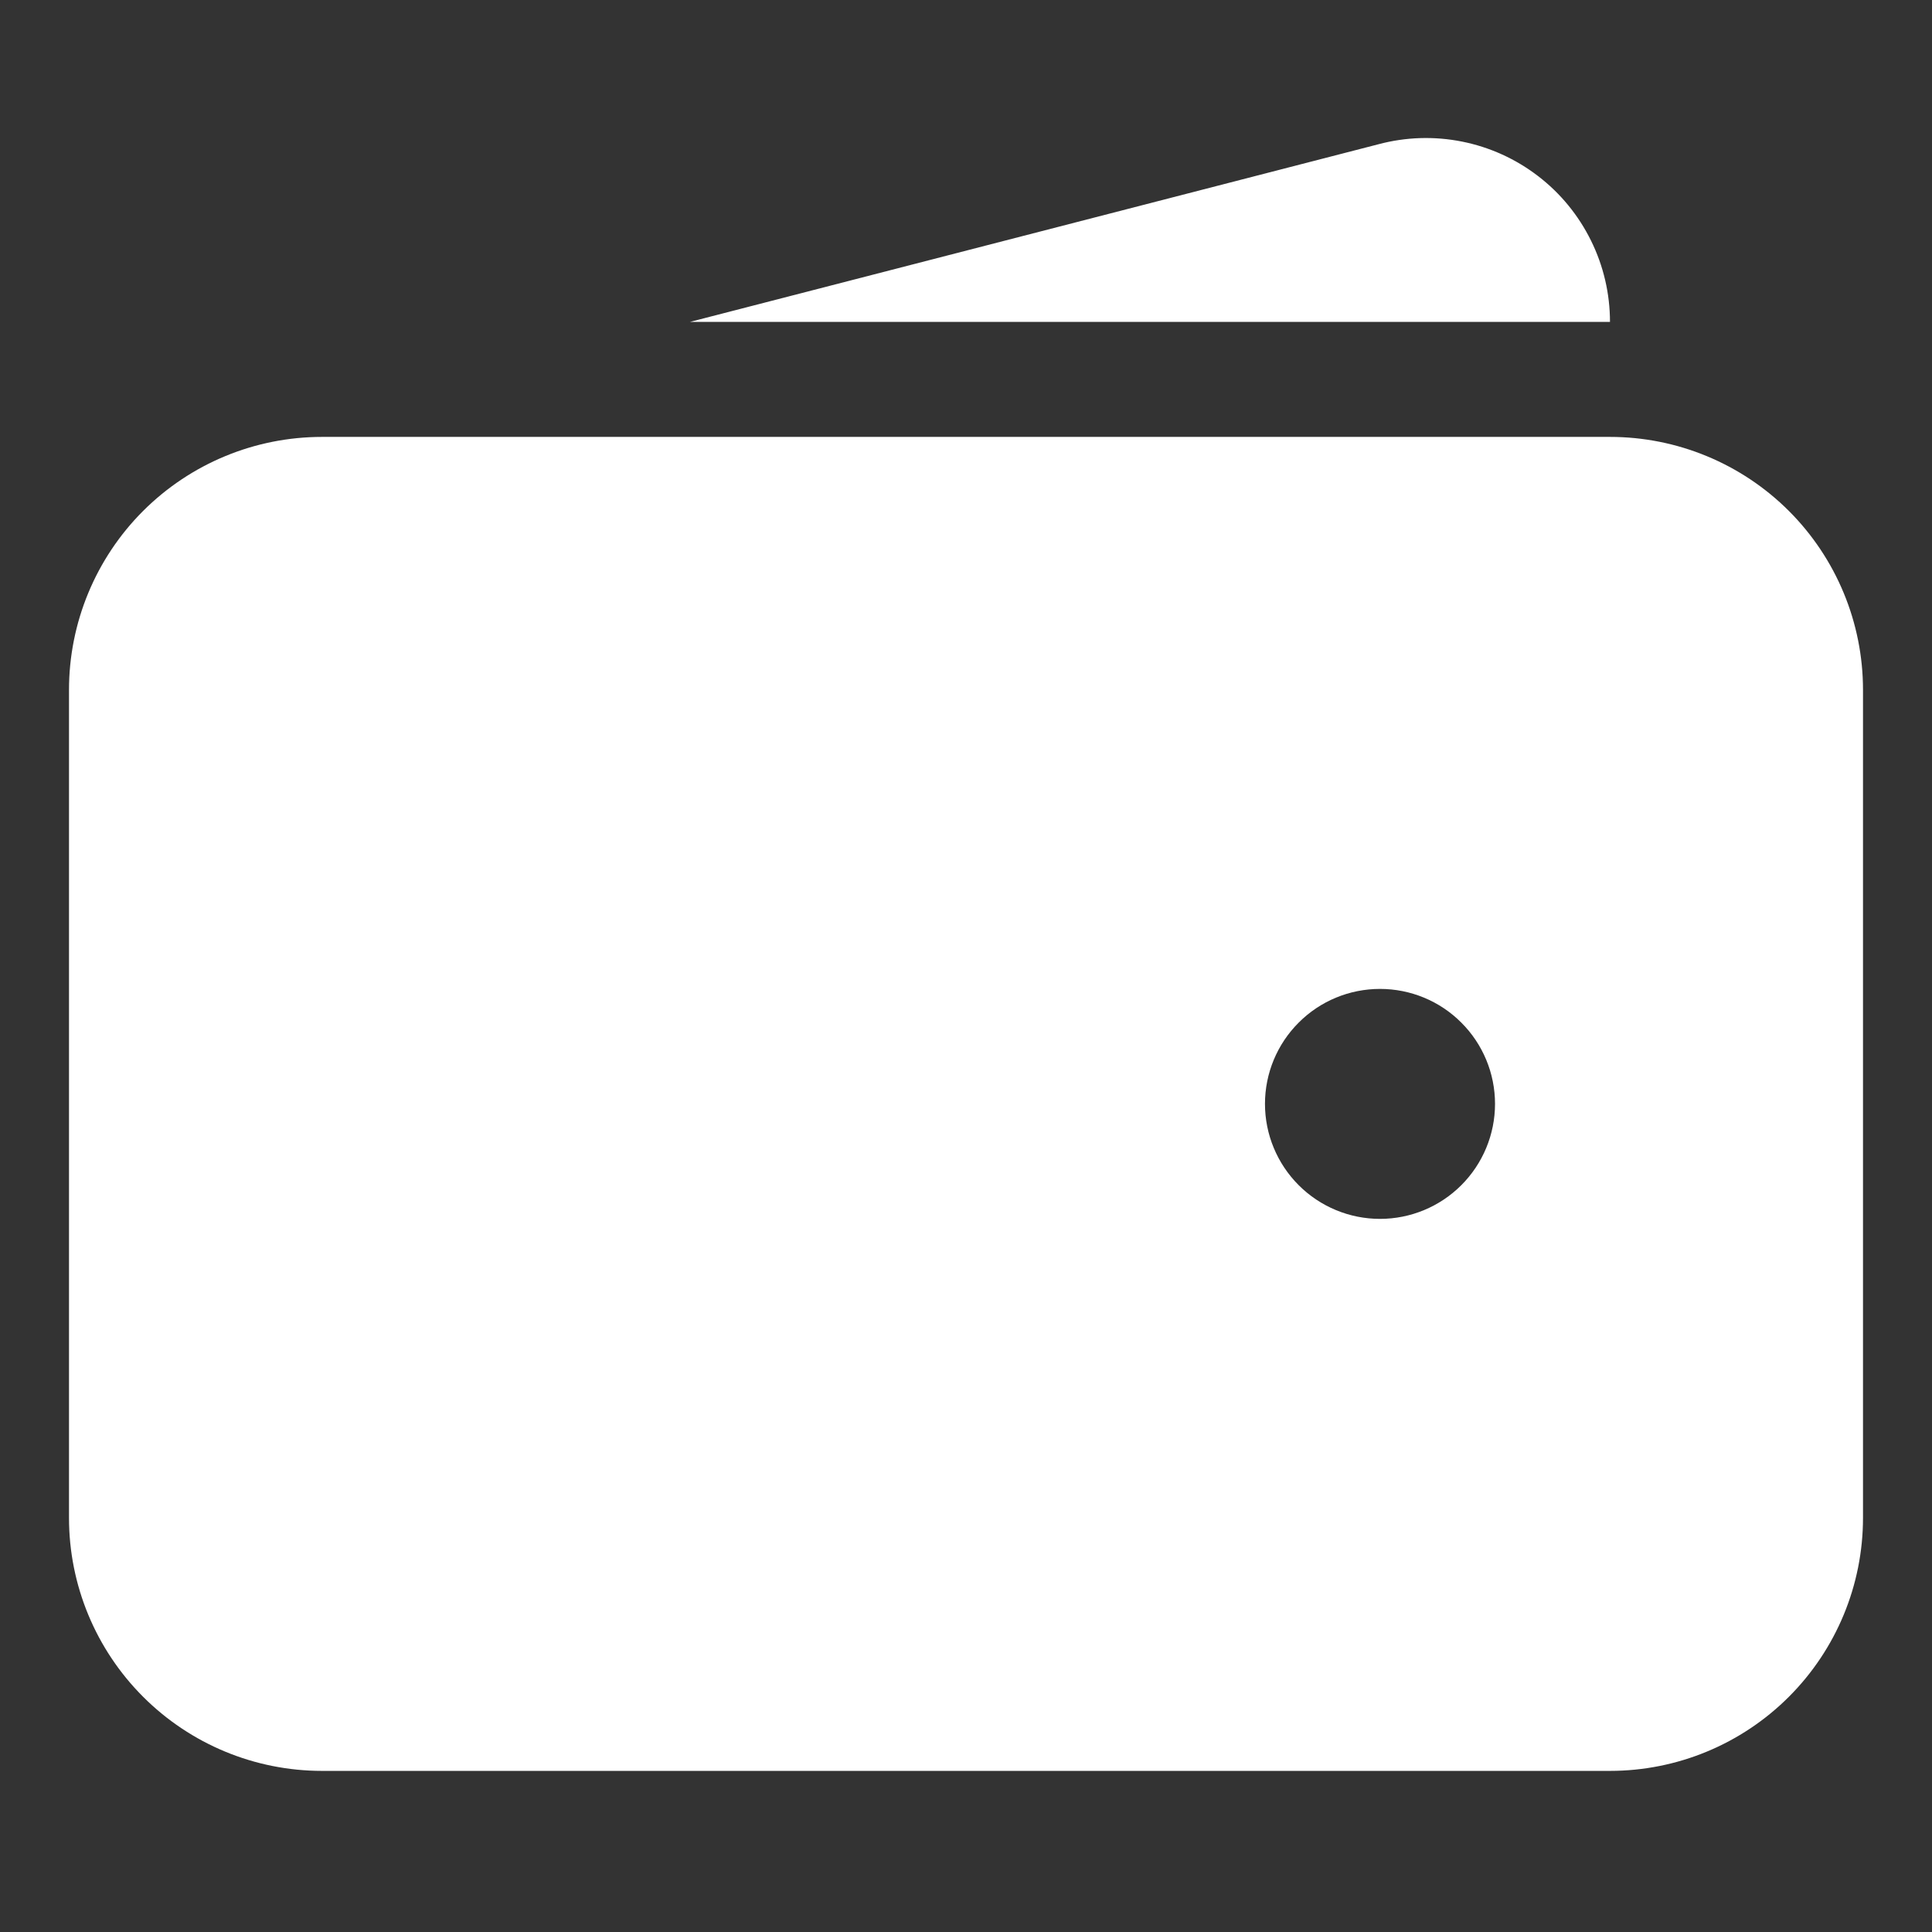 <?xml version="1.0" encoding="UTF-8"?> <svg xmlns="http://www.w3.org/2000/svg" width="28" height="28" viewBox="0 0 28 28" fill="none"><rect x="0" y="0" width="28" height="28" fill="#333333" stroke="none"/><g clip-path="url(#clip0_10198_1478)"><path fill-rule="evenodd" clip-rule="evenodd" d="M4.667 6.332C3.694 6.332 2.762 6.718 2.074 7.405C1.386 8.093 1 9.026 1 9.998V21.998C1 22.971 1.386 23.903 2.074 24.591C2.762 25.279 3.694 25.665 4.667 25.665H23.333C24.306 25.665 25.238 25.279 25.926 24.591C26.614 23.903 27 22.971 27 21.998V9.998C27 9.026 26.614 8.093 25.926 7.405C25.238 6.718 24.306 6.332 23.333 6.332H4.667ZM20 14.332C19.558 14.332 19.134 14.507 18.822 14.82C18.509 15.132 18.333 15.556 18.333 15.998C18.333 16.44 18.509 16.864 18.822 17.177C19.134 17.489 19.558 17.665 20 17.665C20.442 17.665 20.866 17.489 21.178 17.177C21.491 16.864 21.667 16.44 21.667 15.998C21.667 15.556 21.491 15.132 21.178 14.82C20.866 14.507 20.442 14.332 20 14.332Z" fill="white"></path><path d="M19.98 2.09C20.375 1.985 20.788 1.972 21.189 2.052C21.59 2.132 21.967 2.303 22.291 2.552C22.615 2.8 22.877 3.12 23.058 3.487C23.239 3.853 23.333 4.256 23.333 4.665H10L19.98 2.09Z" fill="white"></path></g><defs><clipPath id="clip0_10198_1478"><rect width="27.99" height="27.99" fill="white" transform="translate(-0.01)"></rect></clipPath></defs></svg> 